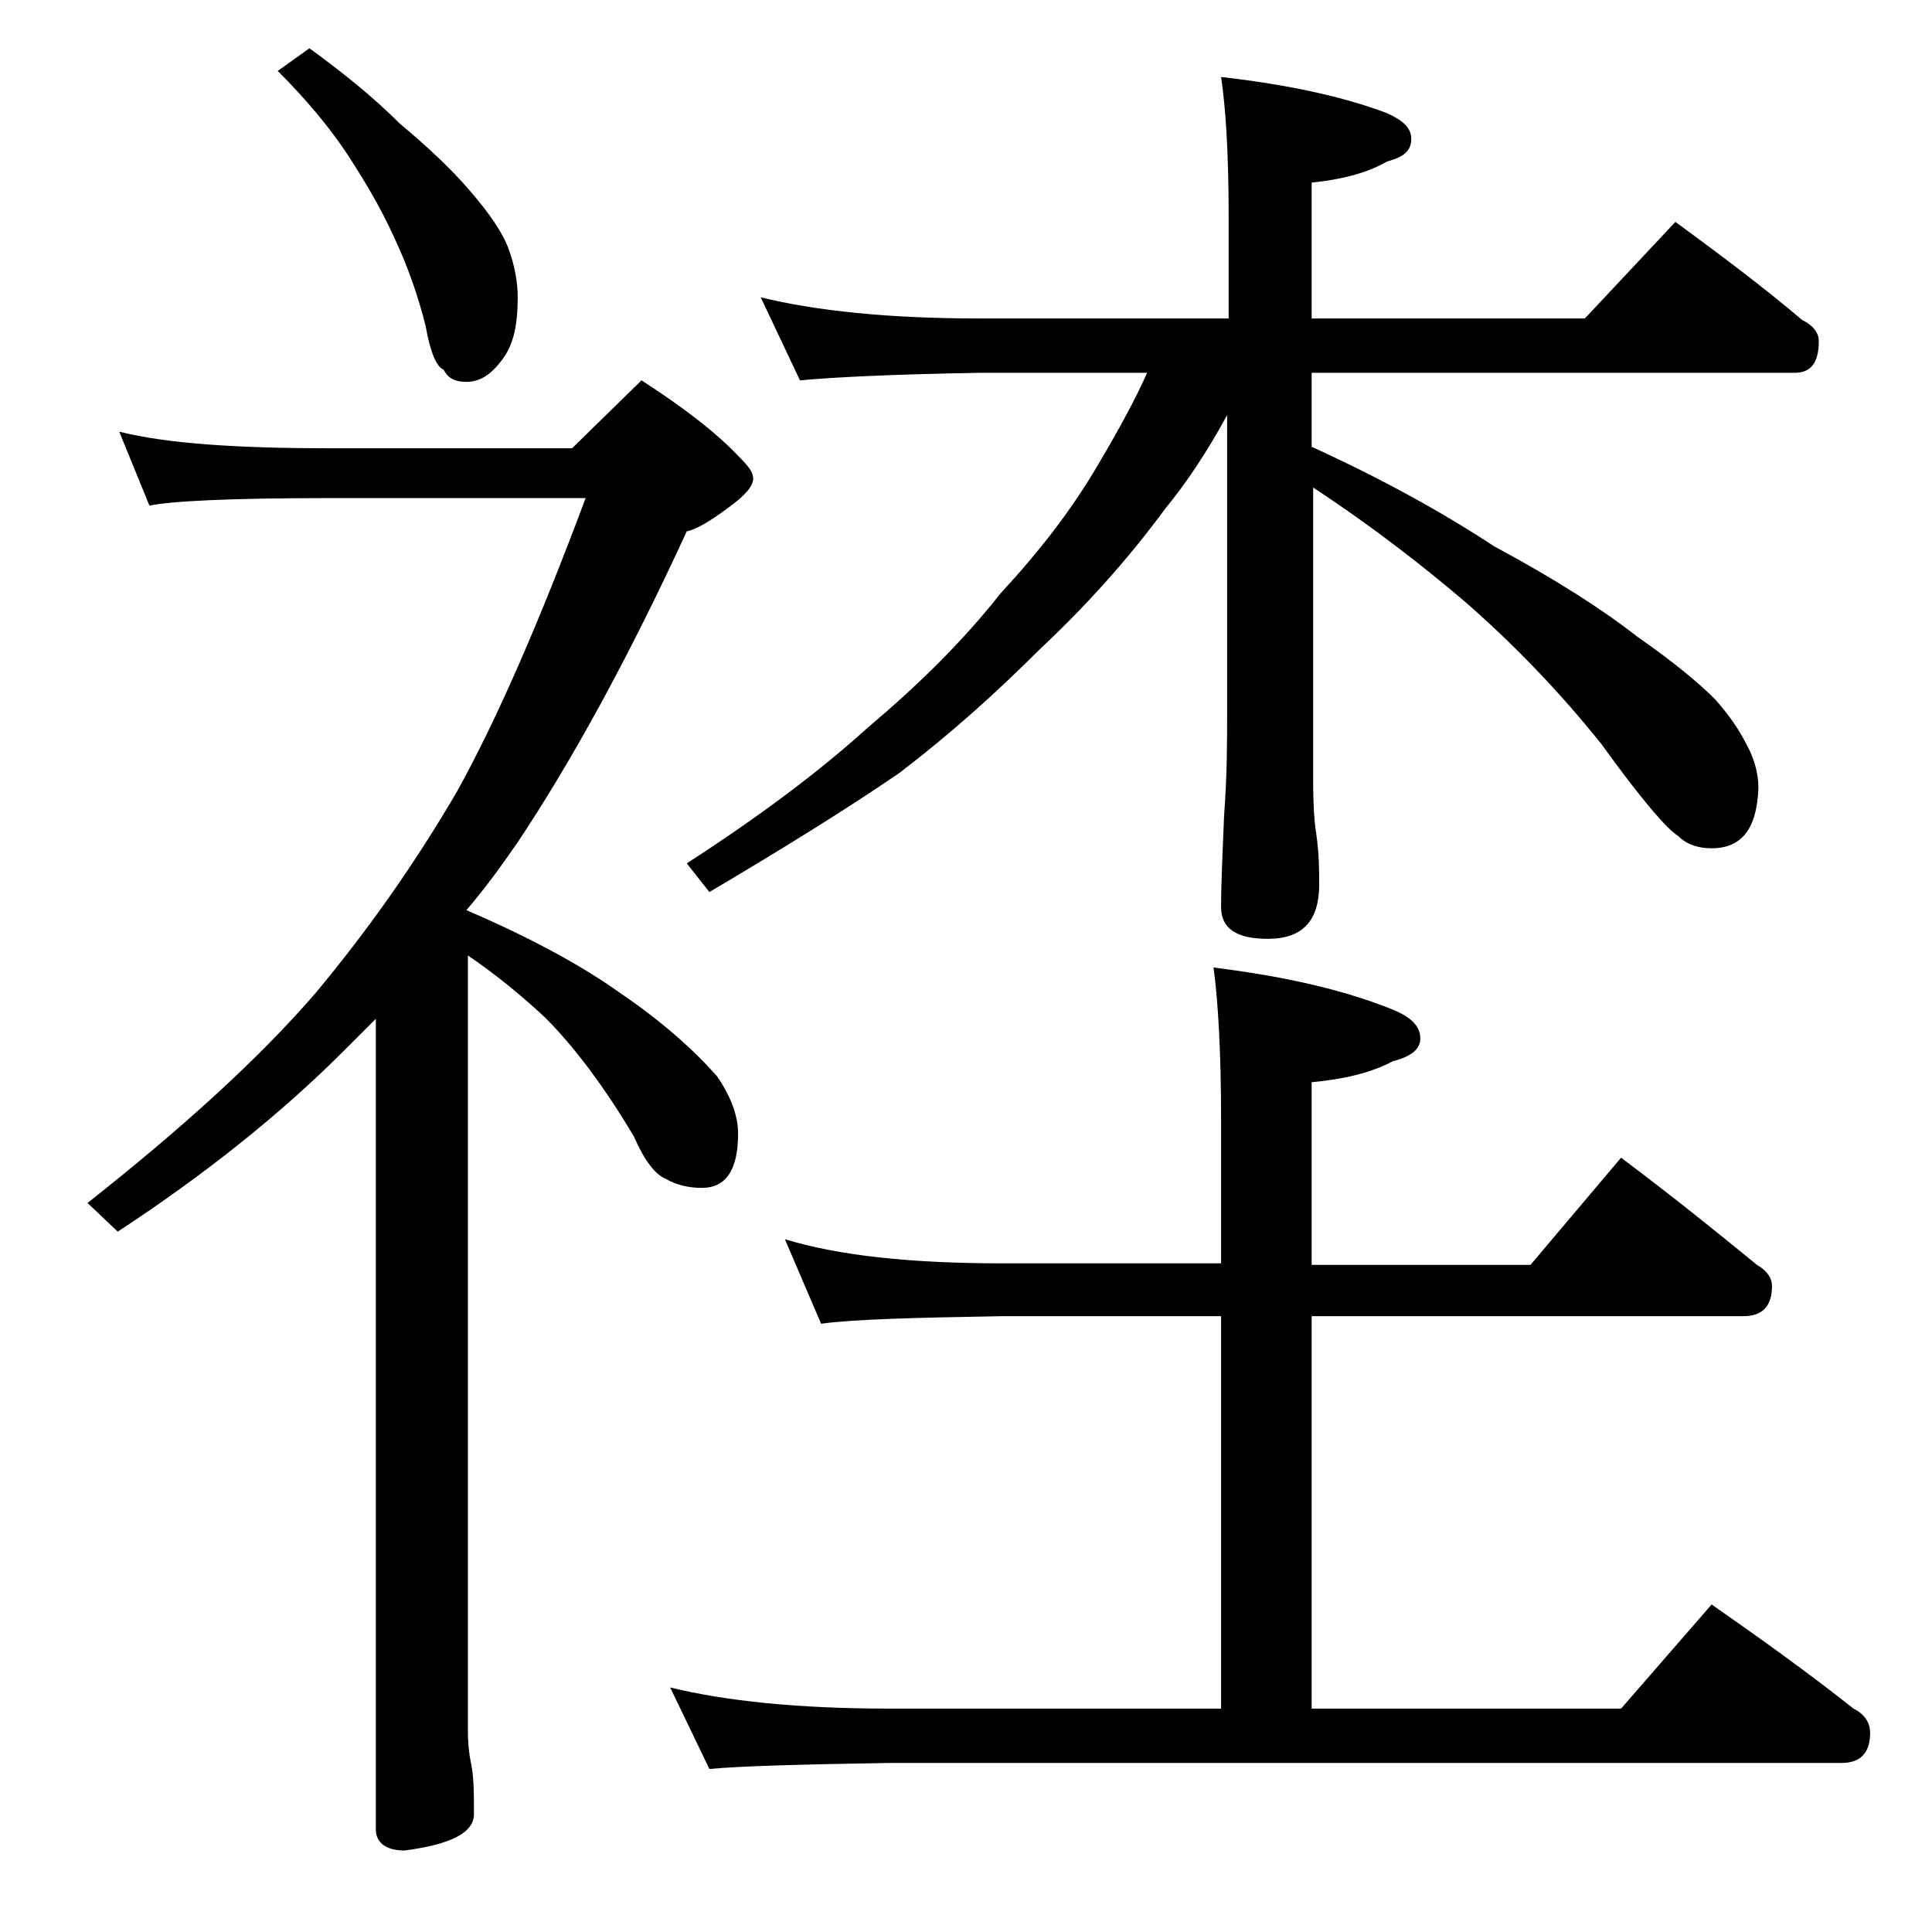 <?xml version="1.0" encoding="utf-8"?>
<!-- Generator: Adobe Illustrator 18.0.0, SVG Export Plug-In . SVG Version: 6.00 Build 0)  -->
<!DOCTYPE svg PUBLIC "-//W3C//DTD SVG 1.1//EN" "http://www.w3.org/Graphics/SVG/1.1/DTD/svg11.dtd">
<svg version="1.1" id="Layer_1" xmlns="http://www.w3.org/2000/svg" xmlns:xlink="http://www.w3.org/1999/xlink" x="0px" y="0px"
	 viewBox="0 0 128 128" enable-background="new 0 0 128 128" xml:space="preserve">
<path d="M7.9,28.6c3.2,0.8,7.9,1.1,14,1.1h16l4.6-4.5c2.8,1.8,5,3.5,6.5,5.1c0.6,0.6,0.9,1,0.9,1.4c0,0.5-0.5,1.1-1.6,1.9
	c-1.2,0.9-2.2,1.5-2.8,1.6c-4,8.7-7.8,15.5-11.2,20.6c-1.1,1.6-2.2,3.1-3.4,4.5c4.2,1.8,7.7,3.7,10.2,5.5c2.8,1.9,4.9,3.8,6.4,5.5
	c0.9,1.3,1.4,2.6,1.4,3.8c0,2.4-0.8,3.6-2.4,3.6c-0.9,0-1.7-0.2-2.4-0.6c-0.7-0.3-1.4-1.2-2.1-2.8c-1.9-3.2-3.9-5.9-5.9-7.9
	c-1.5-1.4-3.2-2.8-5.1-4.1v51.4c0,0.9,0.1,1.6,0.2,2.1c0.2,0.9,0.2,2,0.2,3.4c0,1.2-1.5,2-4.6,2.4c-1.2,0-1.9-0.5-1.9-1.4V67.5
	c-0.8,0.8-1.5,1.5-2.1,2.1c-4.2,4.2-9.2,8.2-15,12l-2-1.9c6.2-4.9,11.3-9.5,15.1-13.9c3.5-4.2,6.6-8.6,9.4-13.4
	c2.6-4.7,5.4-11.1,8.5-19.4h-17c-6.6,0-10.5,0.2-11.9,0.5L7.9,28.6z M20.5,3.2c2.2,1.6,4.2,3.2,6,5c1.8,1.5,3.4,3,4.6,4.4
	c1.3,1.5,2.2,2.8,2.6,3.9c0.4,1.1,0.6,2.2,0.6,3.2c0,1.6-0.2,2.8-0.8,3.8c-0.8,1.2-1.6,1.8-2.6,1.8c-0.7,0-1.2-0.2-1.5-0.8
	c-0.5-0.2-0.9-1.2-1.2-2.9c-0.5-2-1.2-4-2.1-5.9c-0.9-2-2-3.8-3.1-5.5c-1.2-1.8-2.7-3.6-4.6-5.5L20.5,3.2z M52,82.1
	c3.6,1.1,8.4,1.6,14.4,1.6h14.5v-9.5c0-4.5-0.2-7.9-0.5-10.1c4.8,0.6,8.7,1.5,11.9,2.8c1.2,0.5,1.8,1.1,1.8,1.9
	c0,0.7-0.6,1.2-1.8,1.5c-1.5,0.8-3.3,1.2-5.4,1.4v12.1h14.5l6-7.1c3.2,2.4,6.2,4.8,9,7.1c0.7,0.4,1,0.9,1,1.4c0,1.3-0.6,2-1.9,2
	H86.9v26h20.5l6-6.9c3.3,2.3,6.5,4.6,9.4,6.9c0.8,0.4,1.1,1,1.1,1.6c0,1.3-0.6,2-1.9,2H58.9c-5.8,0.1-9.8,0.2-11.9,0.4l-2.6-5.4
	c3.7,0.9,8.5,1.4,14.5,1.4h22v-26H66.4c-5.8,0.1-9.8,0.2-12,0.5L52,82.1z M50.4,19.7c3.7,0.9,8.5,1.4,14.5,1.4h16.5v-6.9
	c0-4.1-0.2-7.1-0.5-9.1c4.4,0.5,8.1,1.3,11,2.4C93,8,93.5,8.5,93.5,9.2c0,0.8-0.5,1.2-1.6,1.5c-1.4,0.8-3.1,1.2-5,1.4v9H105l6-6.4
	c3,2.2,5.8,4.3,8.4,6.5c0.8,0.4,1.1,0.9,1.1,1.4c0,1.4-0.5,2.1-1.6,2.1h-32v4.9c4.6,2.1,8.6,4.3,12.1,6.6c4.1,2.2,7.2,4.2,9.5,6
	c2.3,1.6,4,3,5.1,4.1c0.9,1,1.6,2,2.1,3c0.5,0.9,0.8,1.9,0.8,2.9c-0.1,2.7-1.1,4-3.1,4c-0.8,0-1.6-0.2-2.2-0.8
	c-0.8-0.5-2.5-2.5-5.1-6.1c-2.8-3.5-5.8-6.6-9-9.4c-2.7-2.3-6-4.9-10.1-7.6v19.4c0,1.8,0.1,2.9,0.2,3.5c0.2,1.4,0.2,2.5,0.2,3.4
	c0,2.4-1.1,3.6-3.4,3.6c-2.1,0-3.1-0.7-3.1-2.1c0-1.6,0.1-3.6,0.2-6.1c0.2-2.6,0.2-4.8,0.2-6.8V27.5c-1.3,2.4-2.7,4.5-4.1,6.2
	c-2.5,3.4-5.3,6.5-8.4,9.4c-2.8,2.8-5.8,5.5-9.2,8.1c-3.5,2.4-7.7,5-12.6,7.9l-1.5-1.9c4.8-3.1,8.8-6.1,12-9
	c3.2-2.7,6.2-5.6,8.8-8.9c2.5-2.7,4.7-5.5,6.5-8.6c1.3-2.2,2.4-4.2,3.2-6H64.9C59,24.8,55.1,25,53,25.2L50.4,19.7z"/>
</svg>
